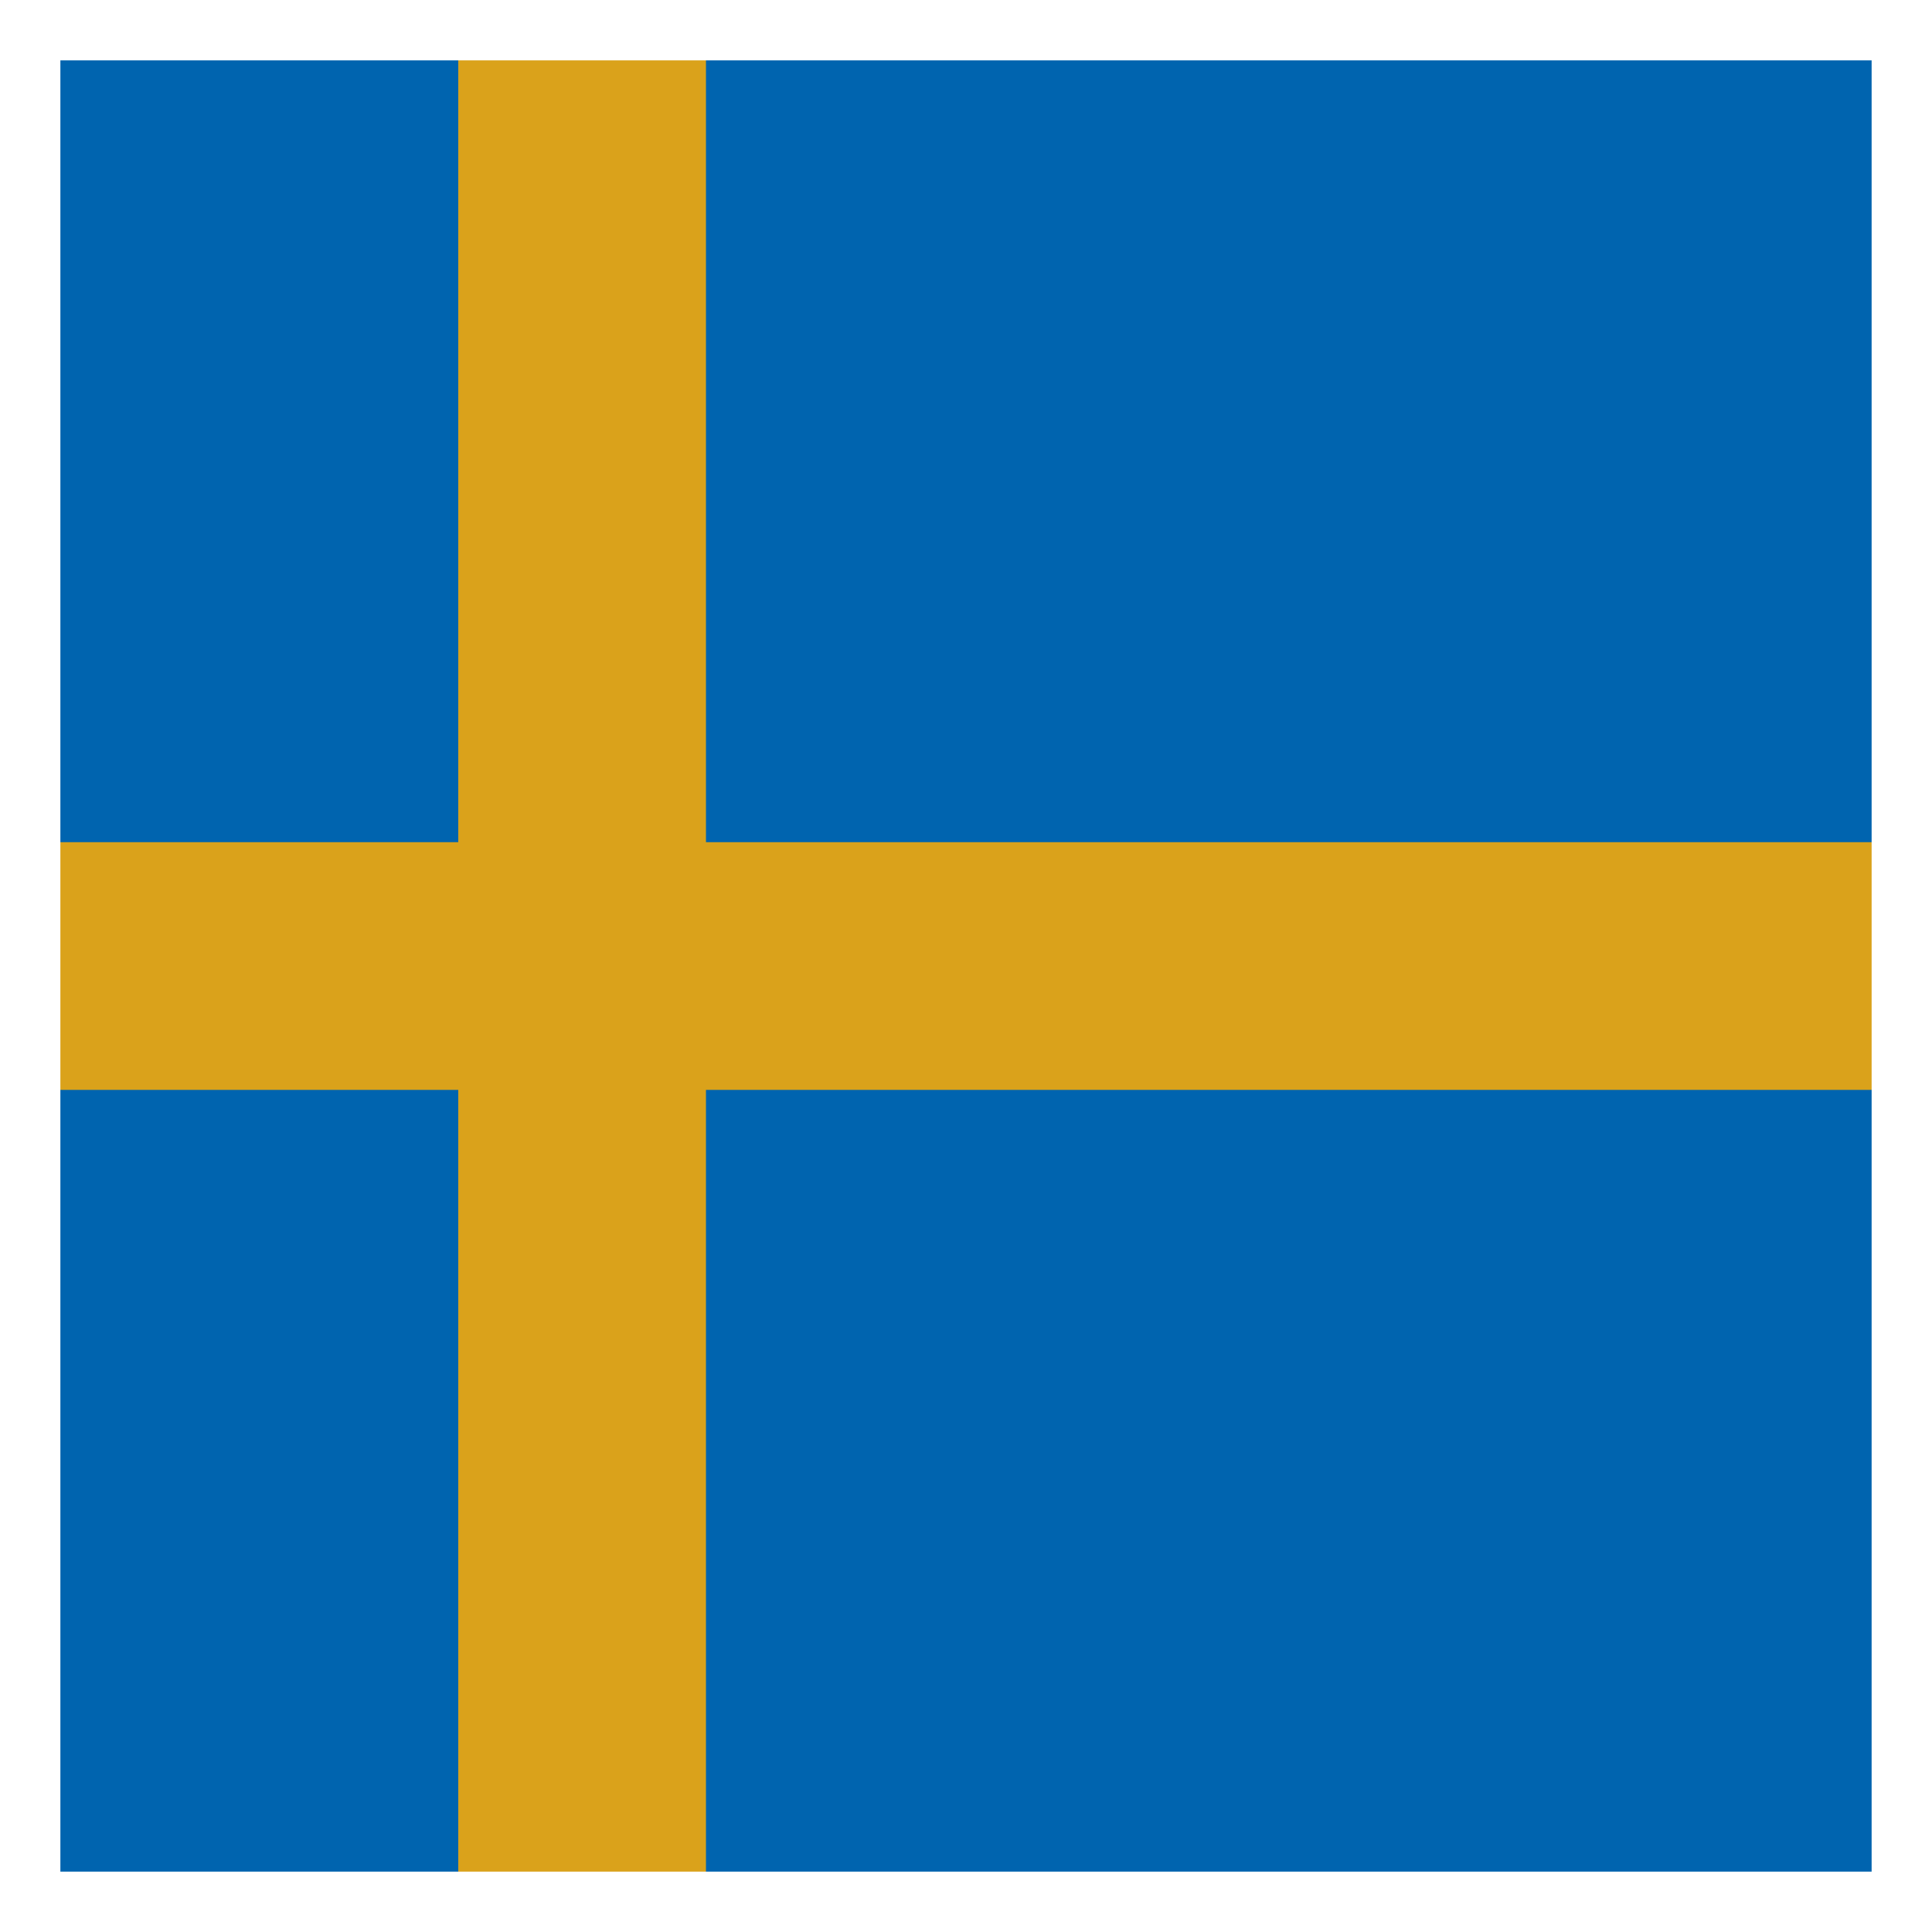 <svg
  width="20"
  height="20"
  viewBox="0 0 32 32"
  fill="none"
  xmlns="http://www.w3.org/2000/svg"
>
  <rect x="0" y="0" width="32" height="32" fill="#333333" stroke="none"/>
  <g clip-path="url(#clip0_474_153)">
    <g clip-path="url(#clip1_474_153)">
      <path d="M0 0H32V32H0V0Z" fill="#0064AF" />
      <rect
        width="4.103"
        height="32"
        transform="translate(7.59)"
        fill="#DAA21B"
      />
      <rect
        width="32"
        height="4.103"
        transform="translate(0 13.949)"
        fill="#DAA21B"
      />
    </g>
  </g>
  <rect x="0.5" y="0.5" width="31" height="31" stroke="white" />
  <defs>
    <clipPath id="clip0_474_153">
      <rect width="32" height="32" fill="white" />
    </clipPath>
    <clipPath id="clip1_474_153">
      <path d="M0 0H32V32H0V0Z" fill="white" />
    </clipPath>
  </defs>
</svg>

